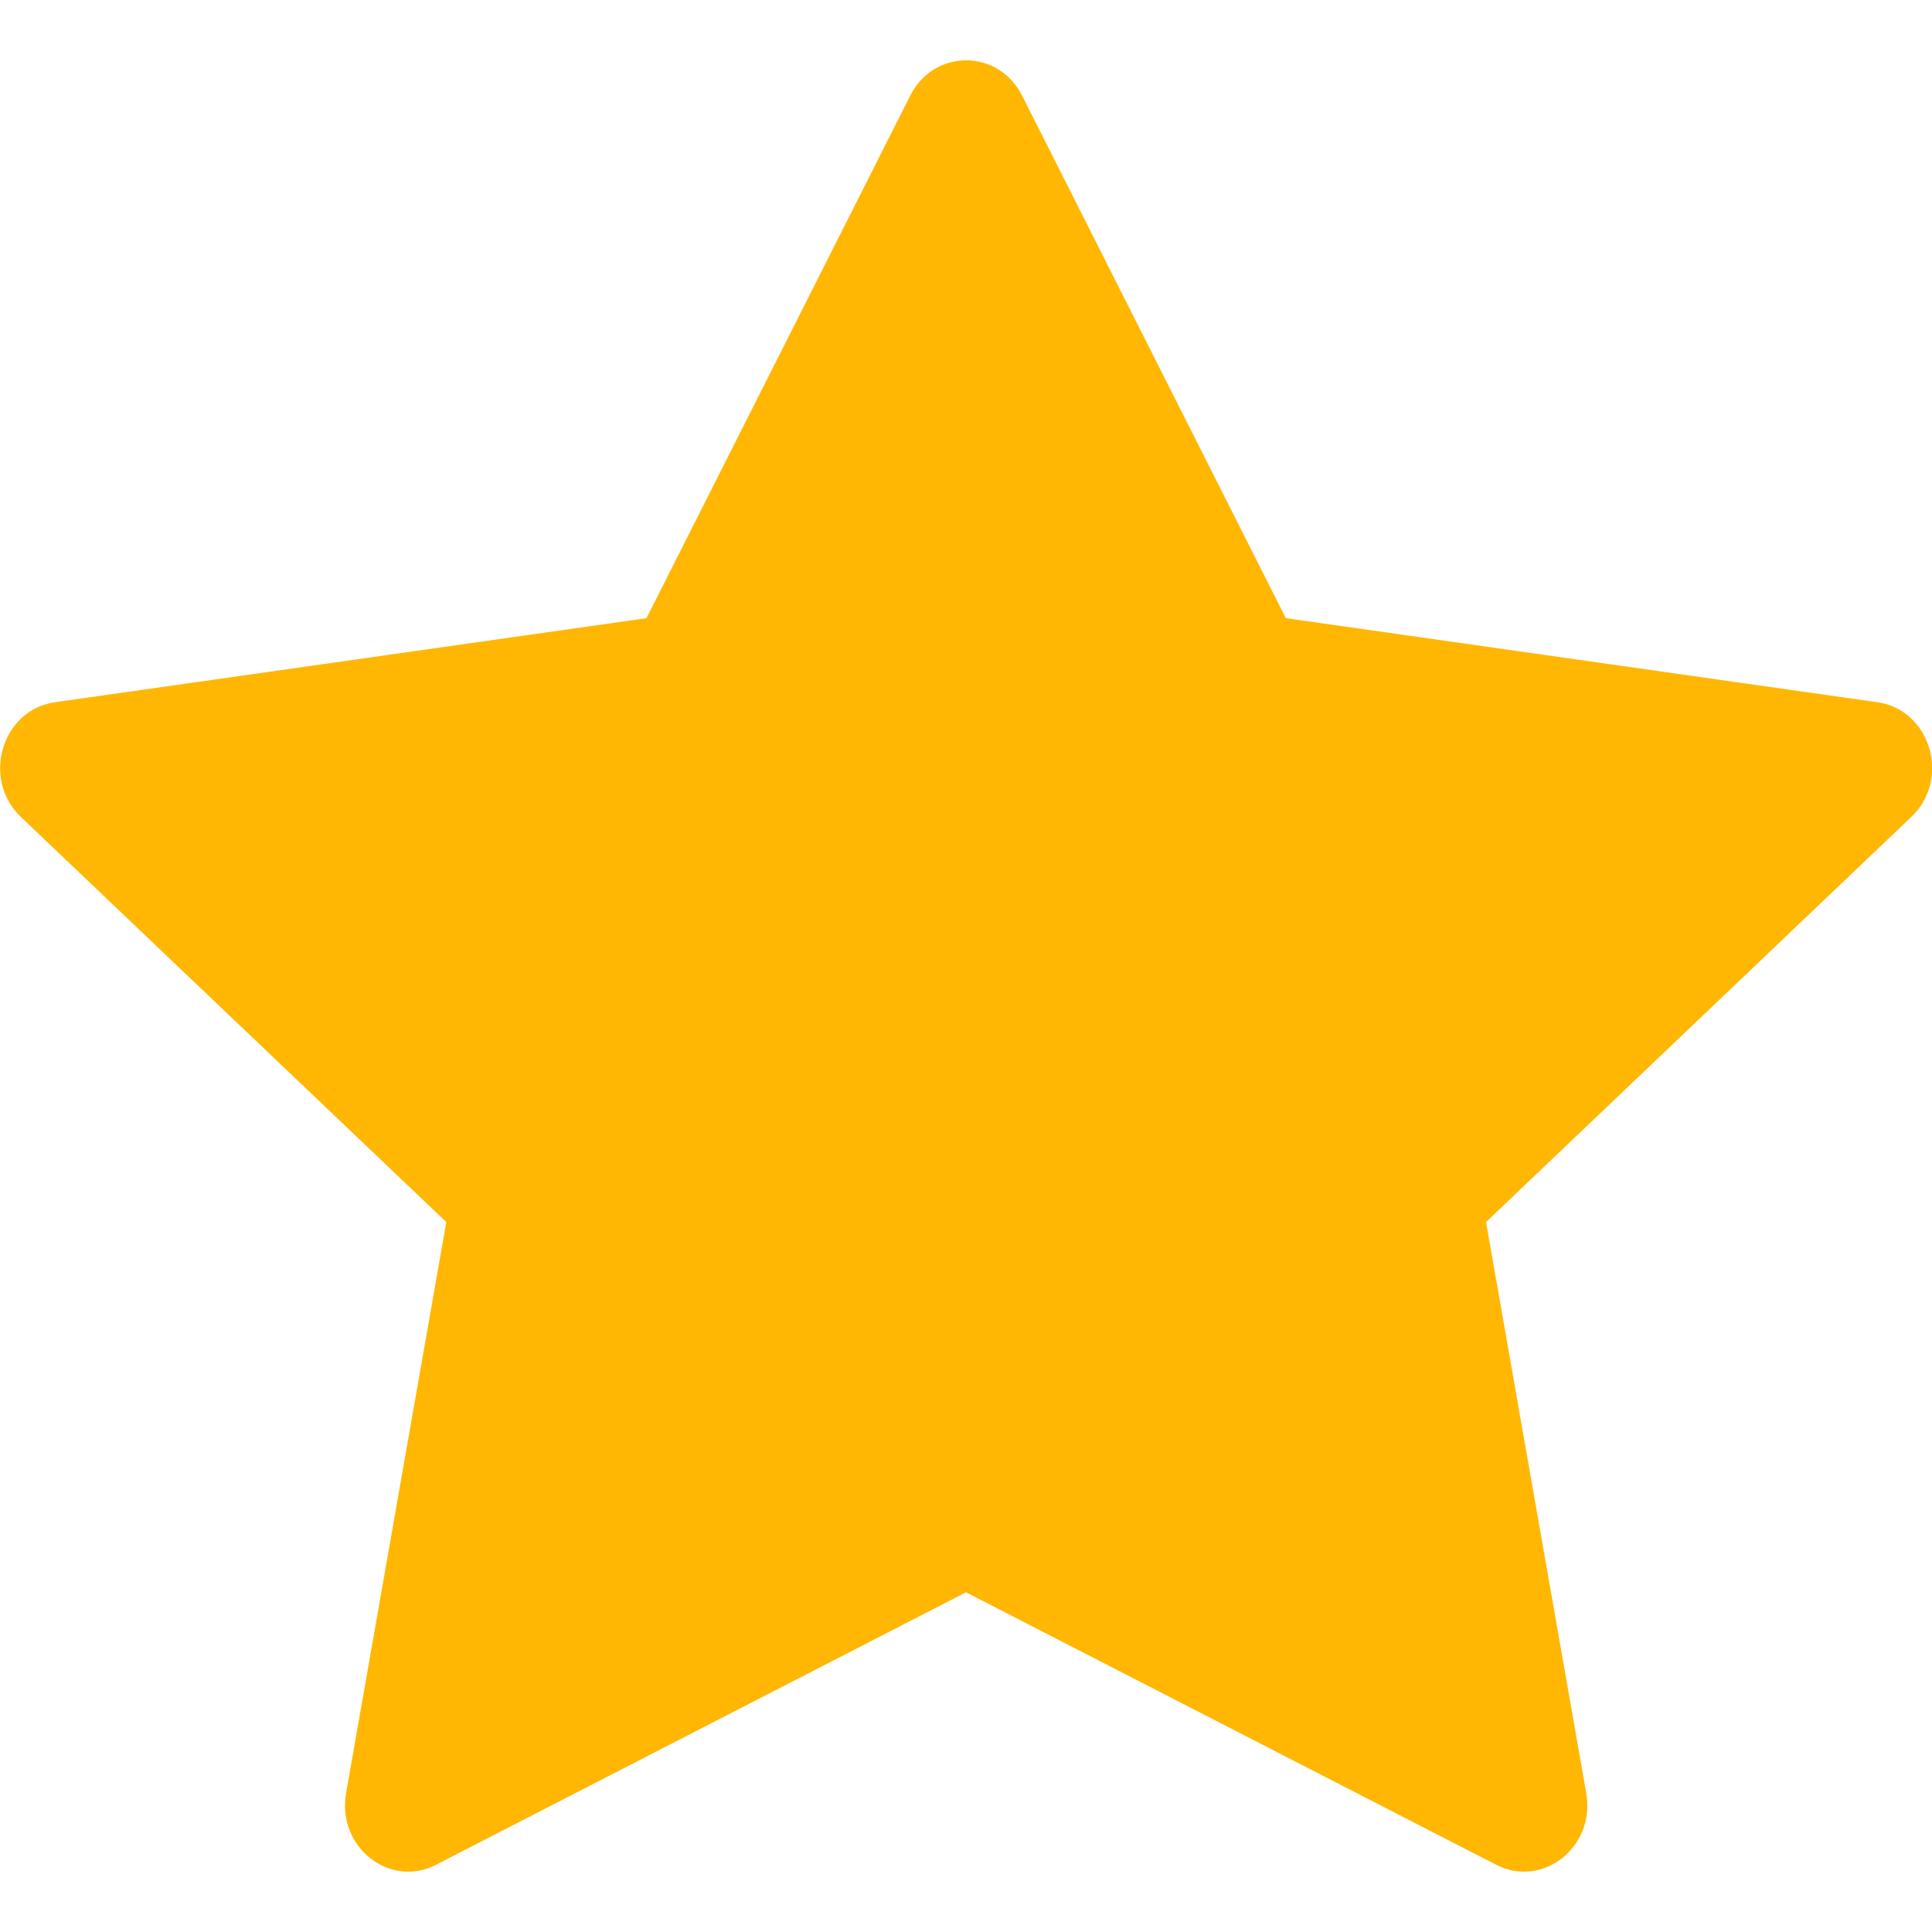 <svg width="24" height="24" viewBox="0 0 24 24" fill="none" xmlns="http://www.w3.org/2000/svg">
<path d="M5.418 23.165C4.839 23.462 4.182 22.941 4.299 22.276L5.544 15.181L0.259 10.148C-0.234 9.677 0.022 8.816 0.684 8.723L8.031 7.679L11.307 1.188C11.602 0.603 12.402 0.603 12.697 1.188L15.973 7.679L23.32 8.723C23.982 8.816 24.238 9.677 23.743 10.148L18.46 15.181L19.705 22.276C19.822 22.941 19.165 23.462 18.586 23.165L12 19.78L5.416 23.165H5.418Z" fill="#FFB703"/>
</svg>
